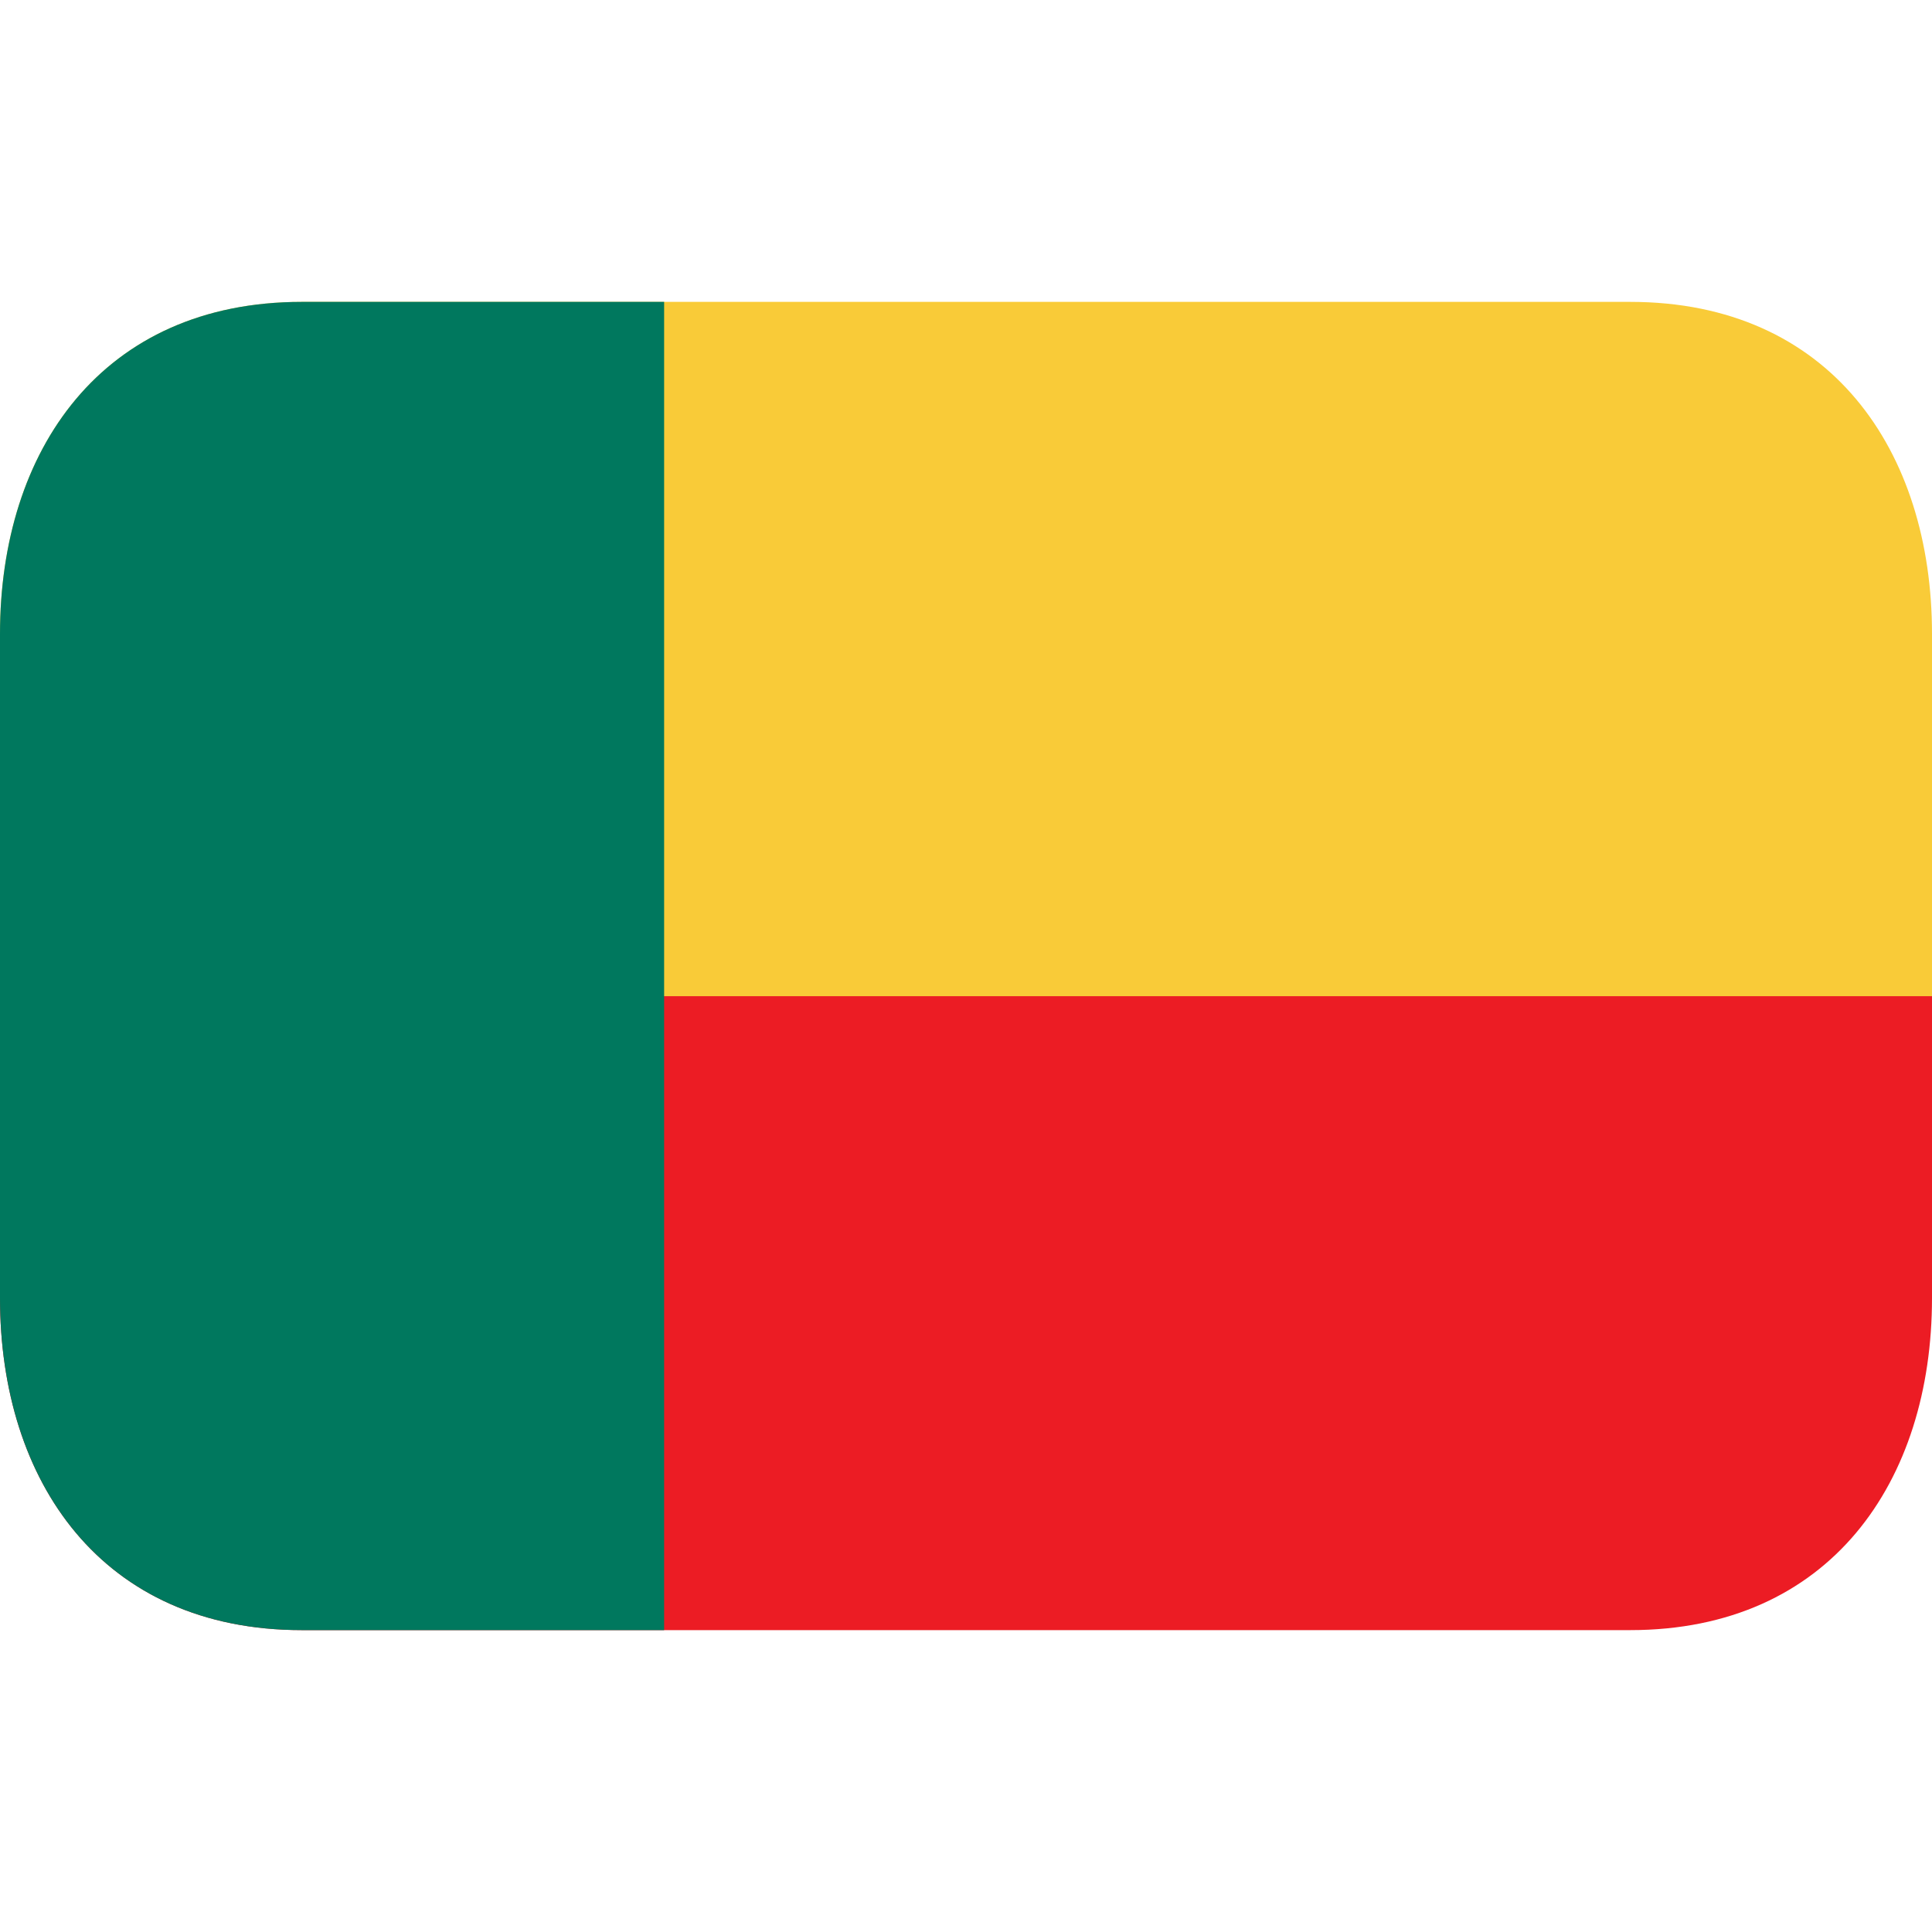 <svg xmlns="http://www.w3.org/2000/svg" viewBox="0 0 64 64" enable-background="new 0 0 64 64"><switch><g><path fill="#ec1c24" d="M0,43c0,6.075,3.373,11,10,11h44c6.627,0,10-4.925,10-11V32H0V43z"/><path fill="#f9cb38" d="m54 10h-44c-6.627 0-10 4.925-10 11v12h64v-12c0-6.075-3.373-11-10-11"/><path fill="#00785e" d="M10,10C3.373,10,0,14.925,0,21v22c0,6.075,3.373,11,10,11h12V10H10z"/></g></switch></svg>